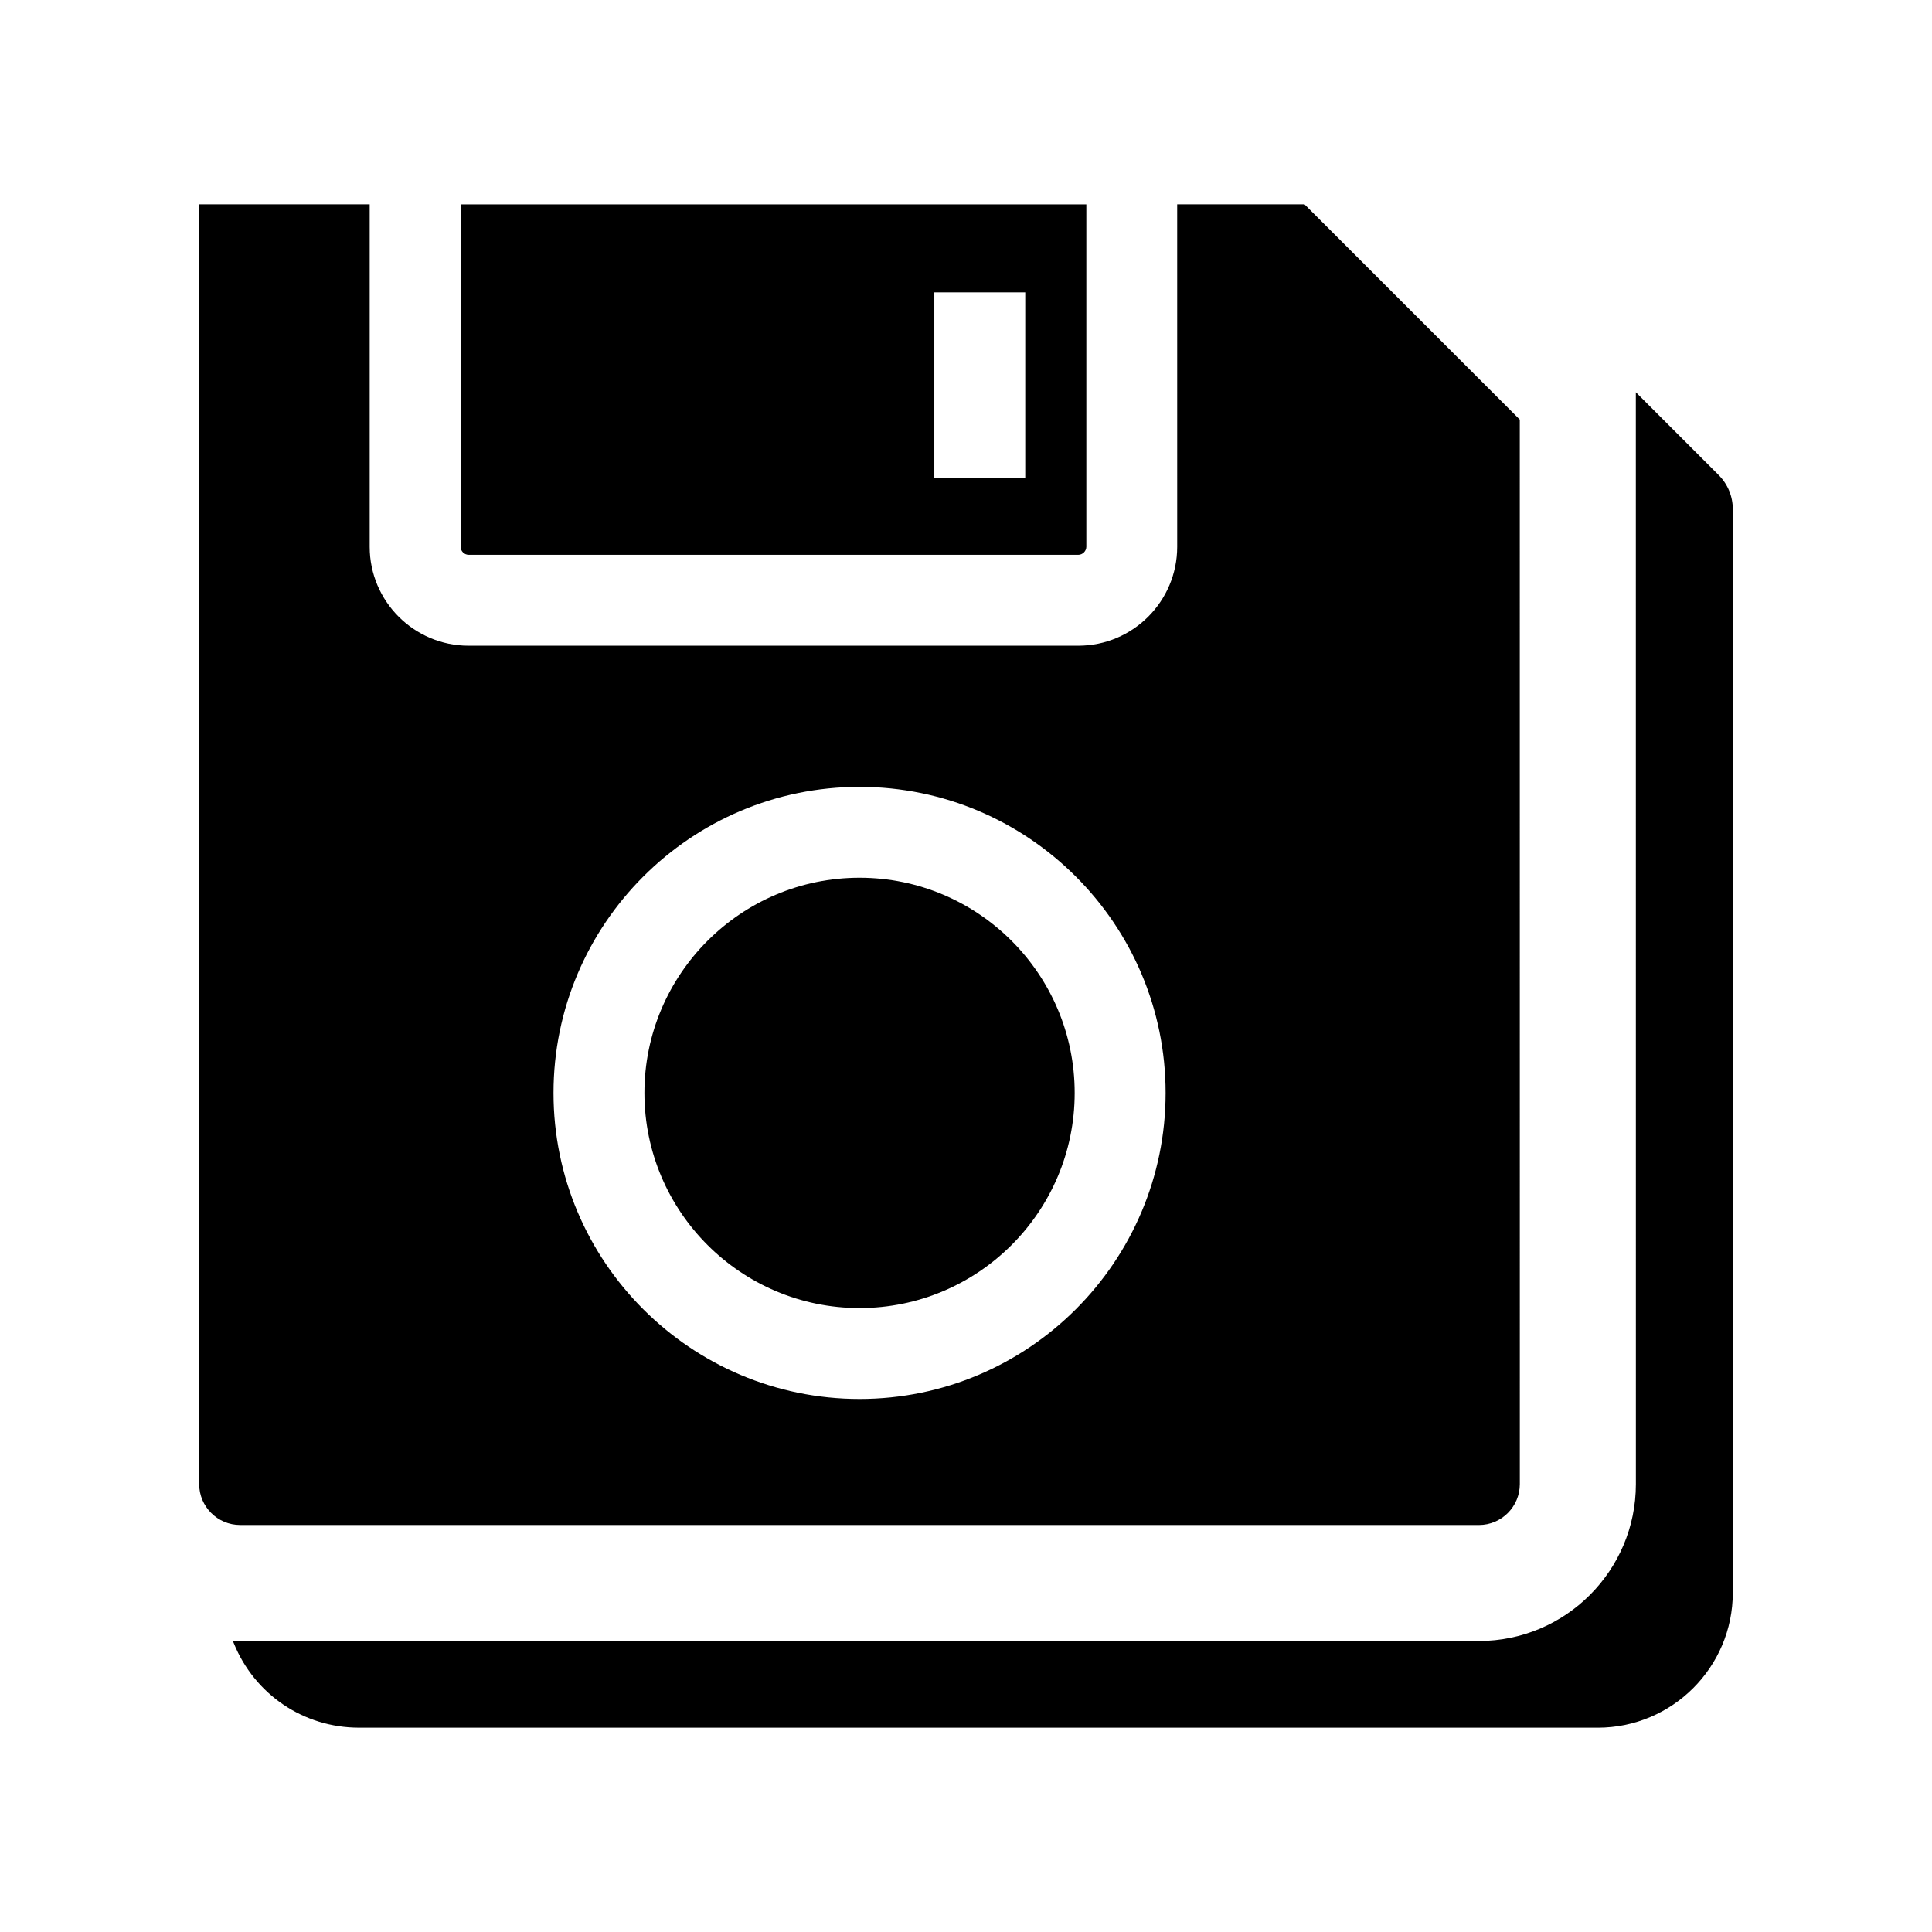 <?xml version="1.0" encoding="UTF-8"?>
<!-- Uploaded to: SVG Repo, www.svgrepo.com, Generator: SVG Repo Mixer Tools -->
<svg fill="#000000" width="800px" height="800px" version="1.1" viewBox="144 144 512 512" xmlns="http://www.w3.org/2000/svg">
 <path d="m603.21 278.99v287.09c0 19.727-16.051 35.777-35.777 35.777l-328.3-0.004c-14.656 0-27.68-8.797-33.184-22.41l-0.242-0.602 0.648 0.02c0.426 0.012 0.852 0.02 1.285 0.02h328.3c22.93 0 41.586-18.656 41.586-41.586l-0.012-289.35 21.922 21.926c2.441 2.434 3.781 5.672 3.781 9.125zm-231.42 211.66c31.438 0 57.012-25.574 57.012-57.02 0-31.441-25.574-57.02-57.012-57.02s-57.012 25.574-57.012 57.02c0 31.441 25.57 57.02 57.012 57.02zm-164.16 57.484c-5.981 0-10.844-4.863-10.844-10.844l0.004-339.14h45.18v90.754c0 14.457 11.762 26.215 26.215 26.215h161.57c14.457 0 26.215-11.762 26.215-26.215l-0.004-90.754h33.746l57.047 57.047 0.012 282.1c0 5.981-4.863 10.844-10.844 10.844h-328.3zm164.16-33.391c44.723 0 81.109-36.383 81.109-81.109 0-44.727-36.383-81.109-81.109-81.109-44.723 0-81.102 36.383-81.102 81.109-0.008 44.723 36.375 81.109 81.102 81.109zm-105.72-225.84v-90.746h165.82v90.754c0 1.133-0.992 2.125-2.125 2.125l-161.57-0.004c-1.152 0-2.129-0.977-2.129-2.129zm149.63-18.266v-49.156h-24.094v49.156z"/>
</svg>